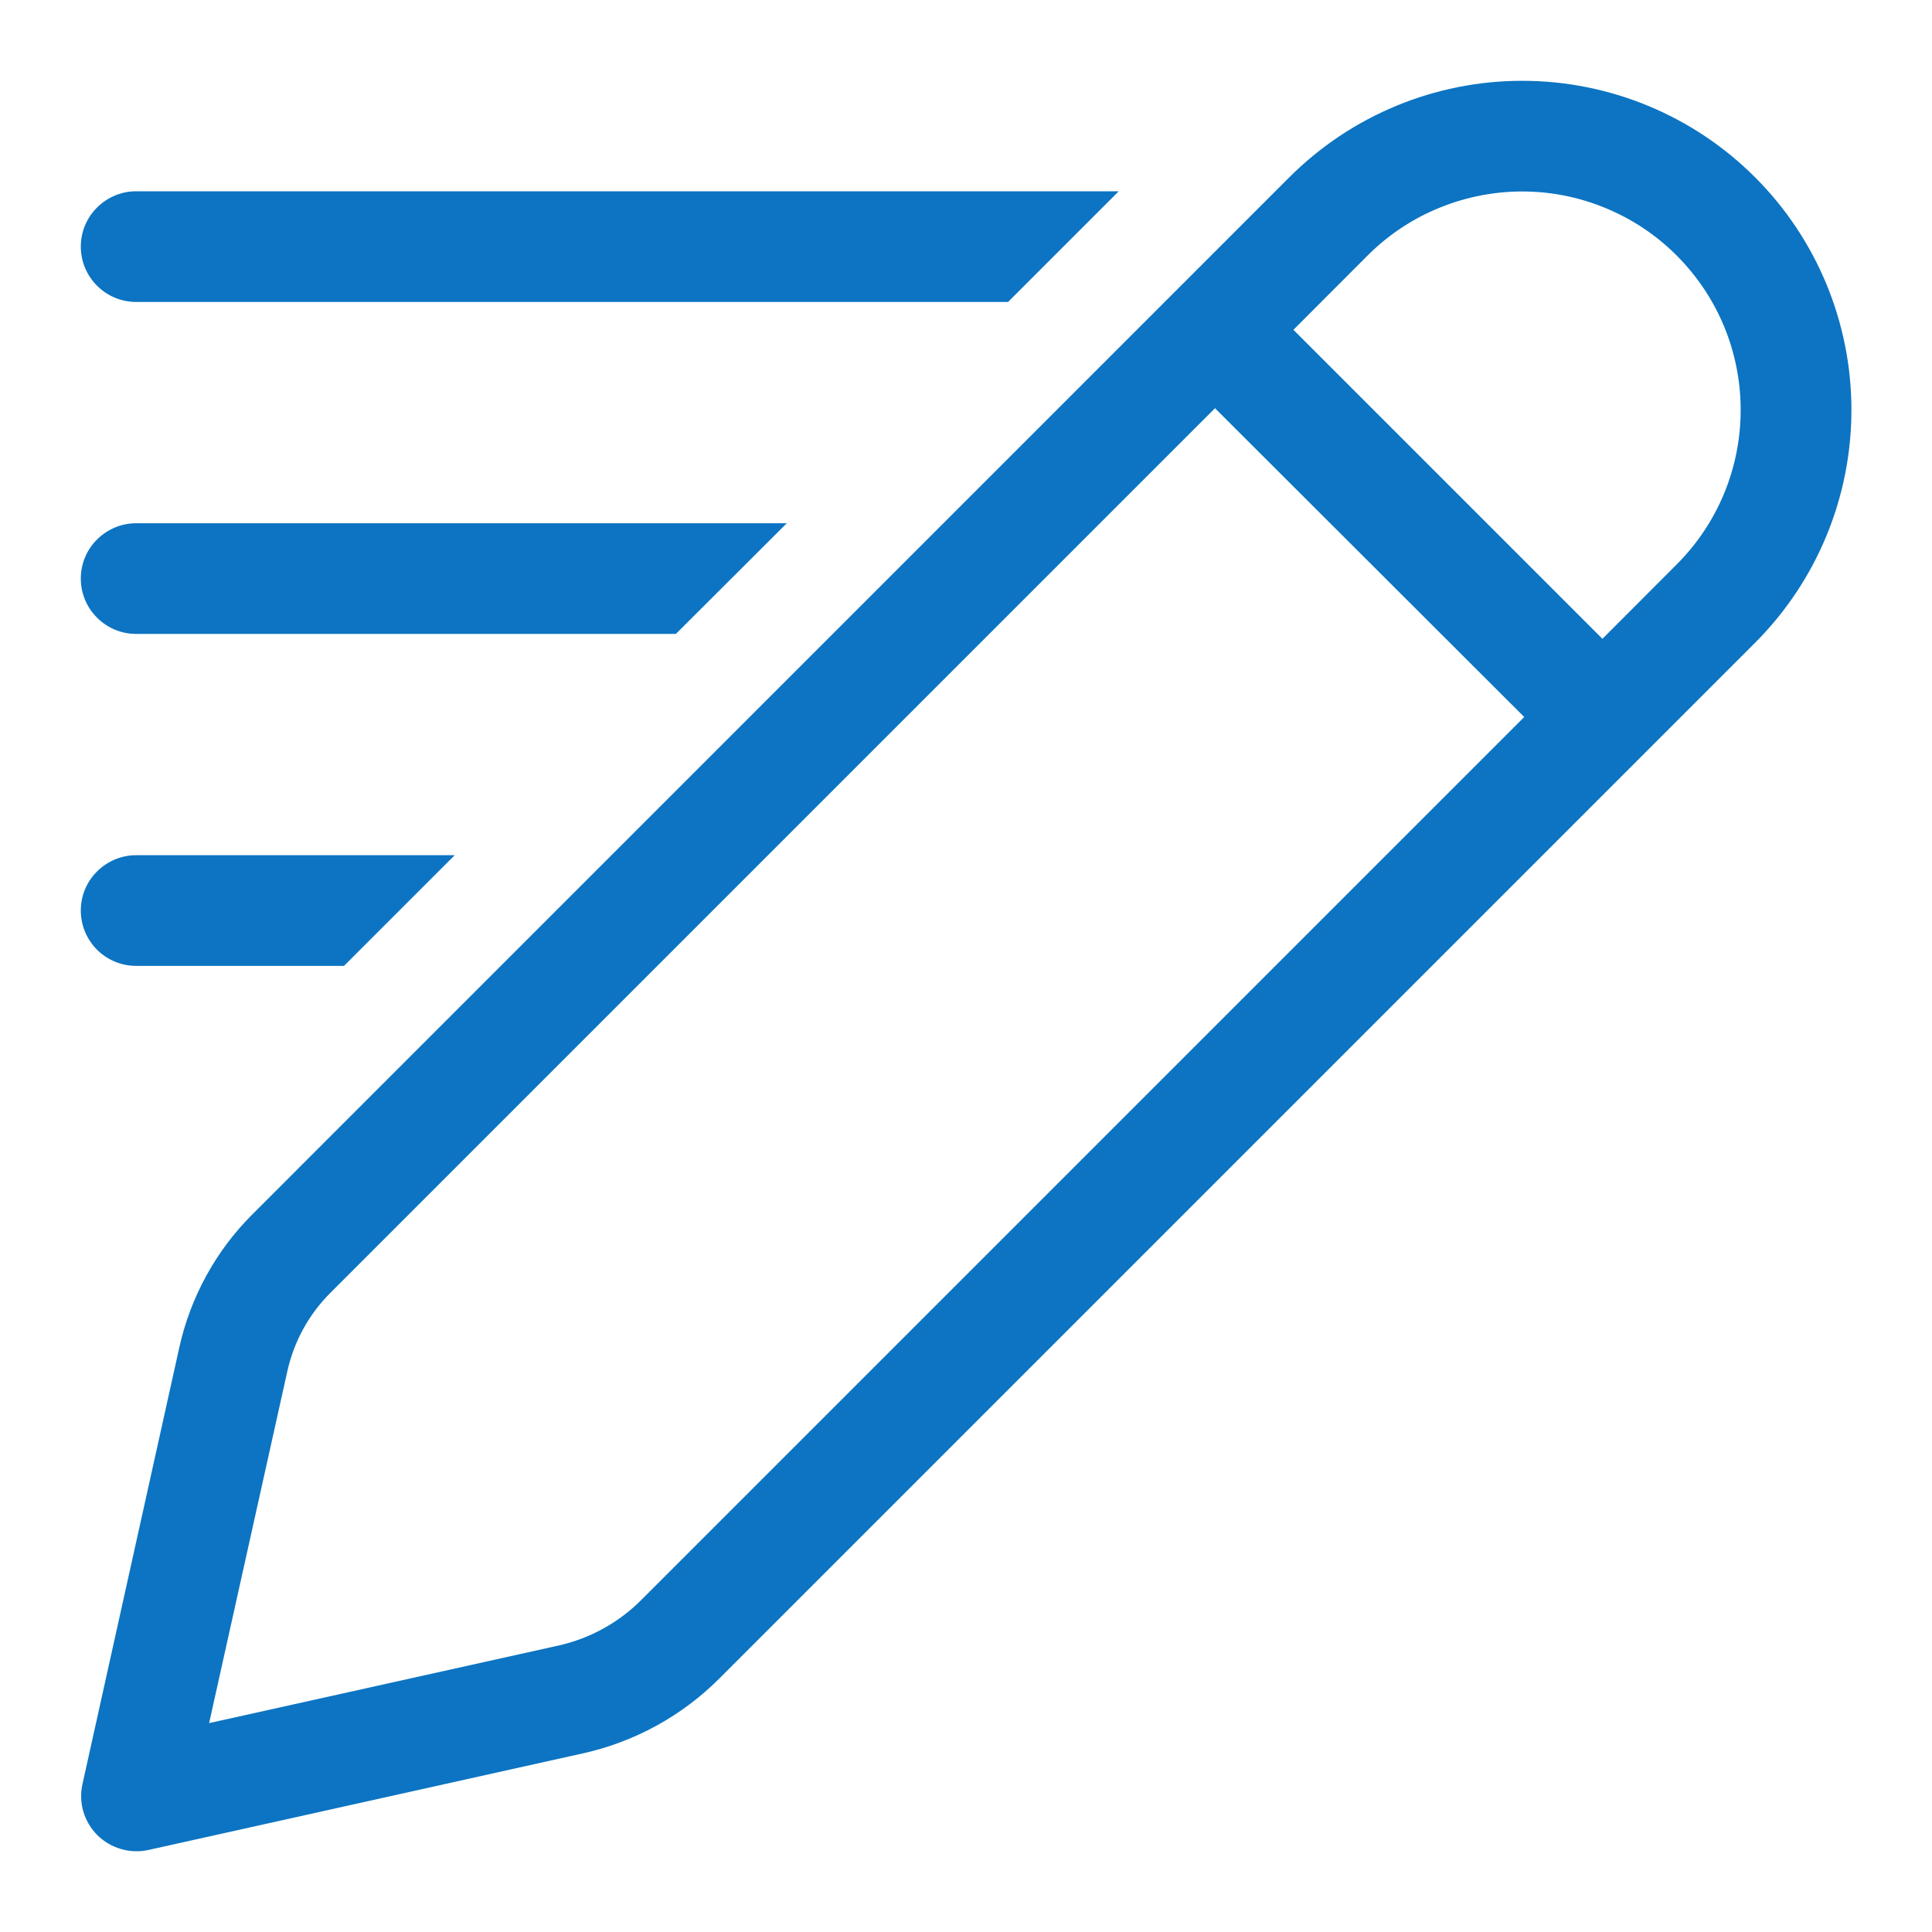 <svg width="17" height="17" viewBox="0 0 17 17" fill="none" xmlns="http://www.w3.org/2000/svg">
<path d="M11.345 1.56C11.889 1.016 12.626 0.711 13.394 0.711C14.162 0.711 14.899 1.016 15.442 1.559C15.986 2.102 16.291 2.839 16.291 3.607C16.291 4.376 15.986 5.113 15.443 5.656L6.331 14.768C6.002 15.098 5.585 15.327 5.13 15.428L1.307 16.278C1.227 16.296 1.144 16.293 1.065 16.27C0.986 16.247 0.914 16.205 0.856 16.147C0.798 16.089 0.756 16.017 0.733 15.939C0.71 15.86 0.708 15.777 0.726 15.697L1.579 11.851C1.678 11.41 1.9 11.006 2.218 10.688L11.345 1.56ZM14.787 2.283C14.611 2.097 14.398 1.948 14.163 1.846C13.928 1.743 13.675 1.688 13.418 1.685C13.162 1.682 12.907 1.73 12.669 1.827C12.431 1.923 12.215 2.067 12.034 2.248L11.381 2.902L14.1 5.621L14.752 4.968C15.491 4.229 15.506 3.04 14.787 2.283ZM13.412 6.309L10.691 3.592L2.906 11.377C2.718 11.565 2.587 11.803 2.529 12.063L1.84 15.162L4.916 14.479C5.191 14.417 5.442 14.279 5.641 14.08L13.412 6.309ZM1.198 1.683H9.844L8.87 2.657H1.198C1.069 2.657 0.945 2.606 0.854 2.514C0.762 2.423 0.711 2.299 0.711 2.17C0.711 2.041 0.762 1.917 0.854 1.826C0.945 1.735 1.069 1.683 1.198 1.683ZM1.198 4.604H6.923L5.947 5.578H1.198C1.069 5.578 0.945 5.527 0.854 5.435C0.762 5.344 0.711 5.22 0.711 5.091C0.711 4.962 0.762 4.838 0.854 4.747C0.945 4.656 1.069 4.604 1.198 4.604ZM1.198 7.525H4.001L3.027 8.499H1.198C1.069 8.499 0.945 8.448 0.854 8.357C0.762 8.265 0.711 8.141 0.711 8.012C0.711 7.883 0.762 7.759 0.854 7.668C0.945 7.577 1.069 7.525 1.198 7.525Z" fill="#0C74C2"/>
</svg>

